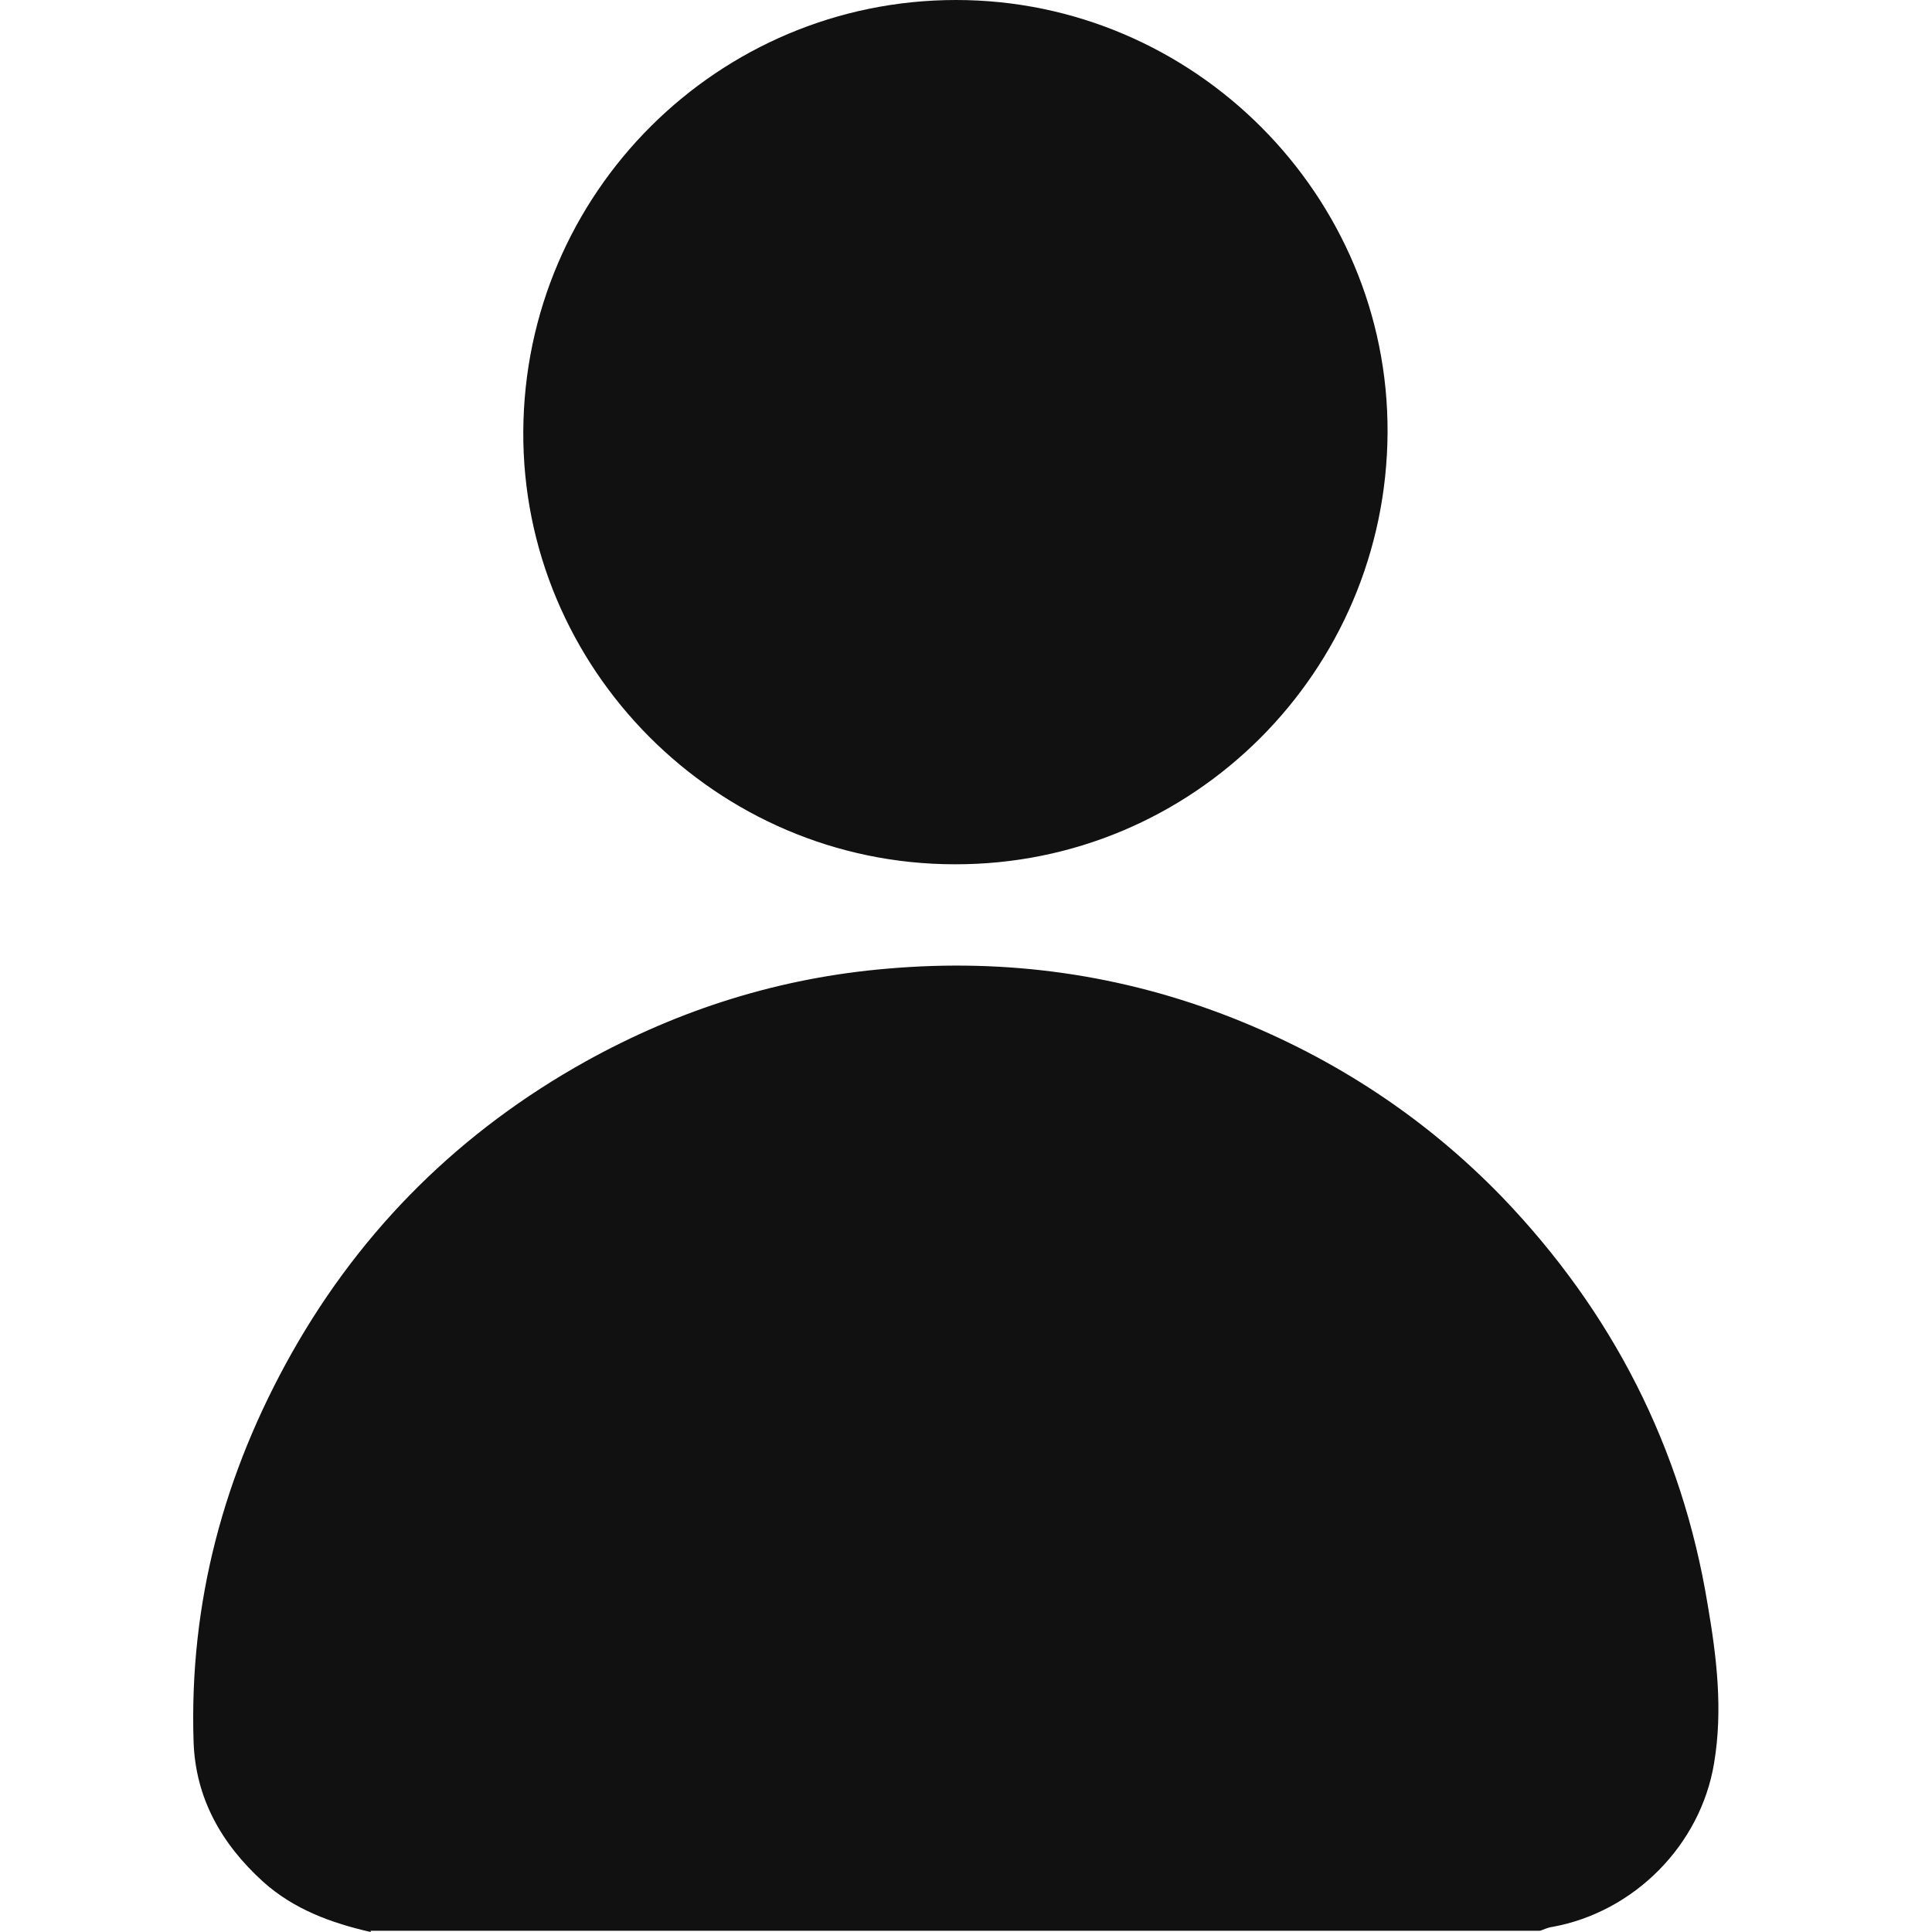 <svg width="20" height="20" viewBox="0 0 20 20" fill="none" xmlns="http://www.w3.org/2000/svg">
<path d="M3.837 20C3.431 19.907 3.044 19.767 2.724 19.48C2.291 19.087 2.024 18.613 2.004 18.033C1.957 16.593 2.317 15.253 3.024 14C3.751 12.713 4.771 11.707 6.064 10.987C7.037 10.447 8.077 10.12 9.191 10.027C10.424 9.92 11.617 10.087 12.764 10.54C13.824 10.96 14.757 11.573 15.551 12.393C16.691 13.58 17.411 14.987 17.677 16.607C17.771 17.153 17.837 17.7 17.744 18.253C17.604 19.1 16.917 19.793 16.071 19.947C16.024 19.953 15.984 19.973 15.944 19.987H3.837V20Z" fill="#111111"/>
<path d="M14.364 4.48C14.35 6.953 12.35 8.953 9.884 8.947C7.417 8.947 5.404 6.92 5.417 4.467C5.43 1.993 7.437 0 9.897 0C12.364 0 14.377 2.027 14.364 4.48Z" fill="#111111"/>
</svg>

